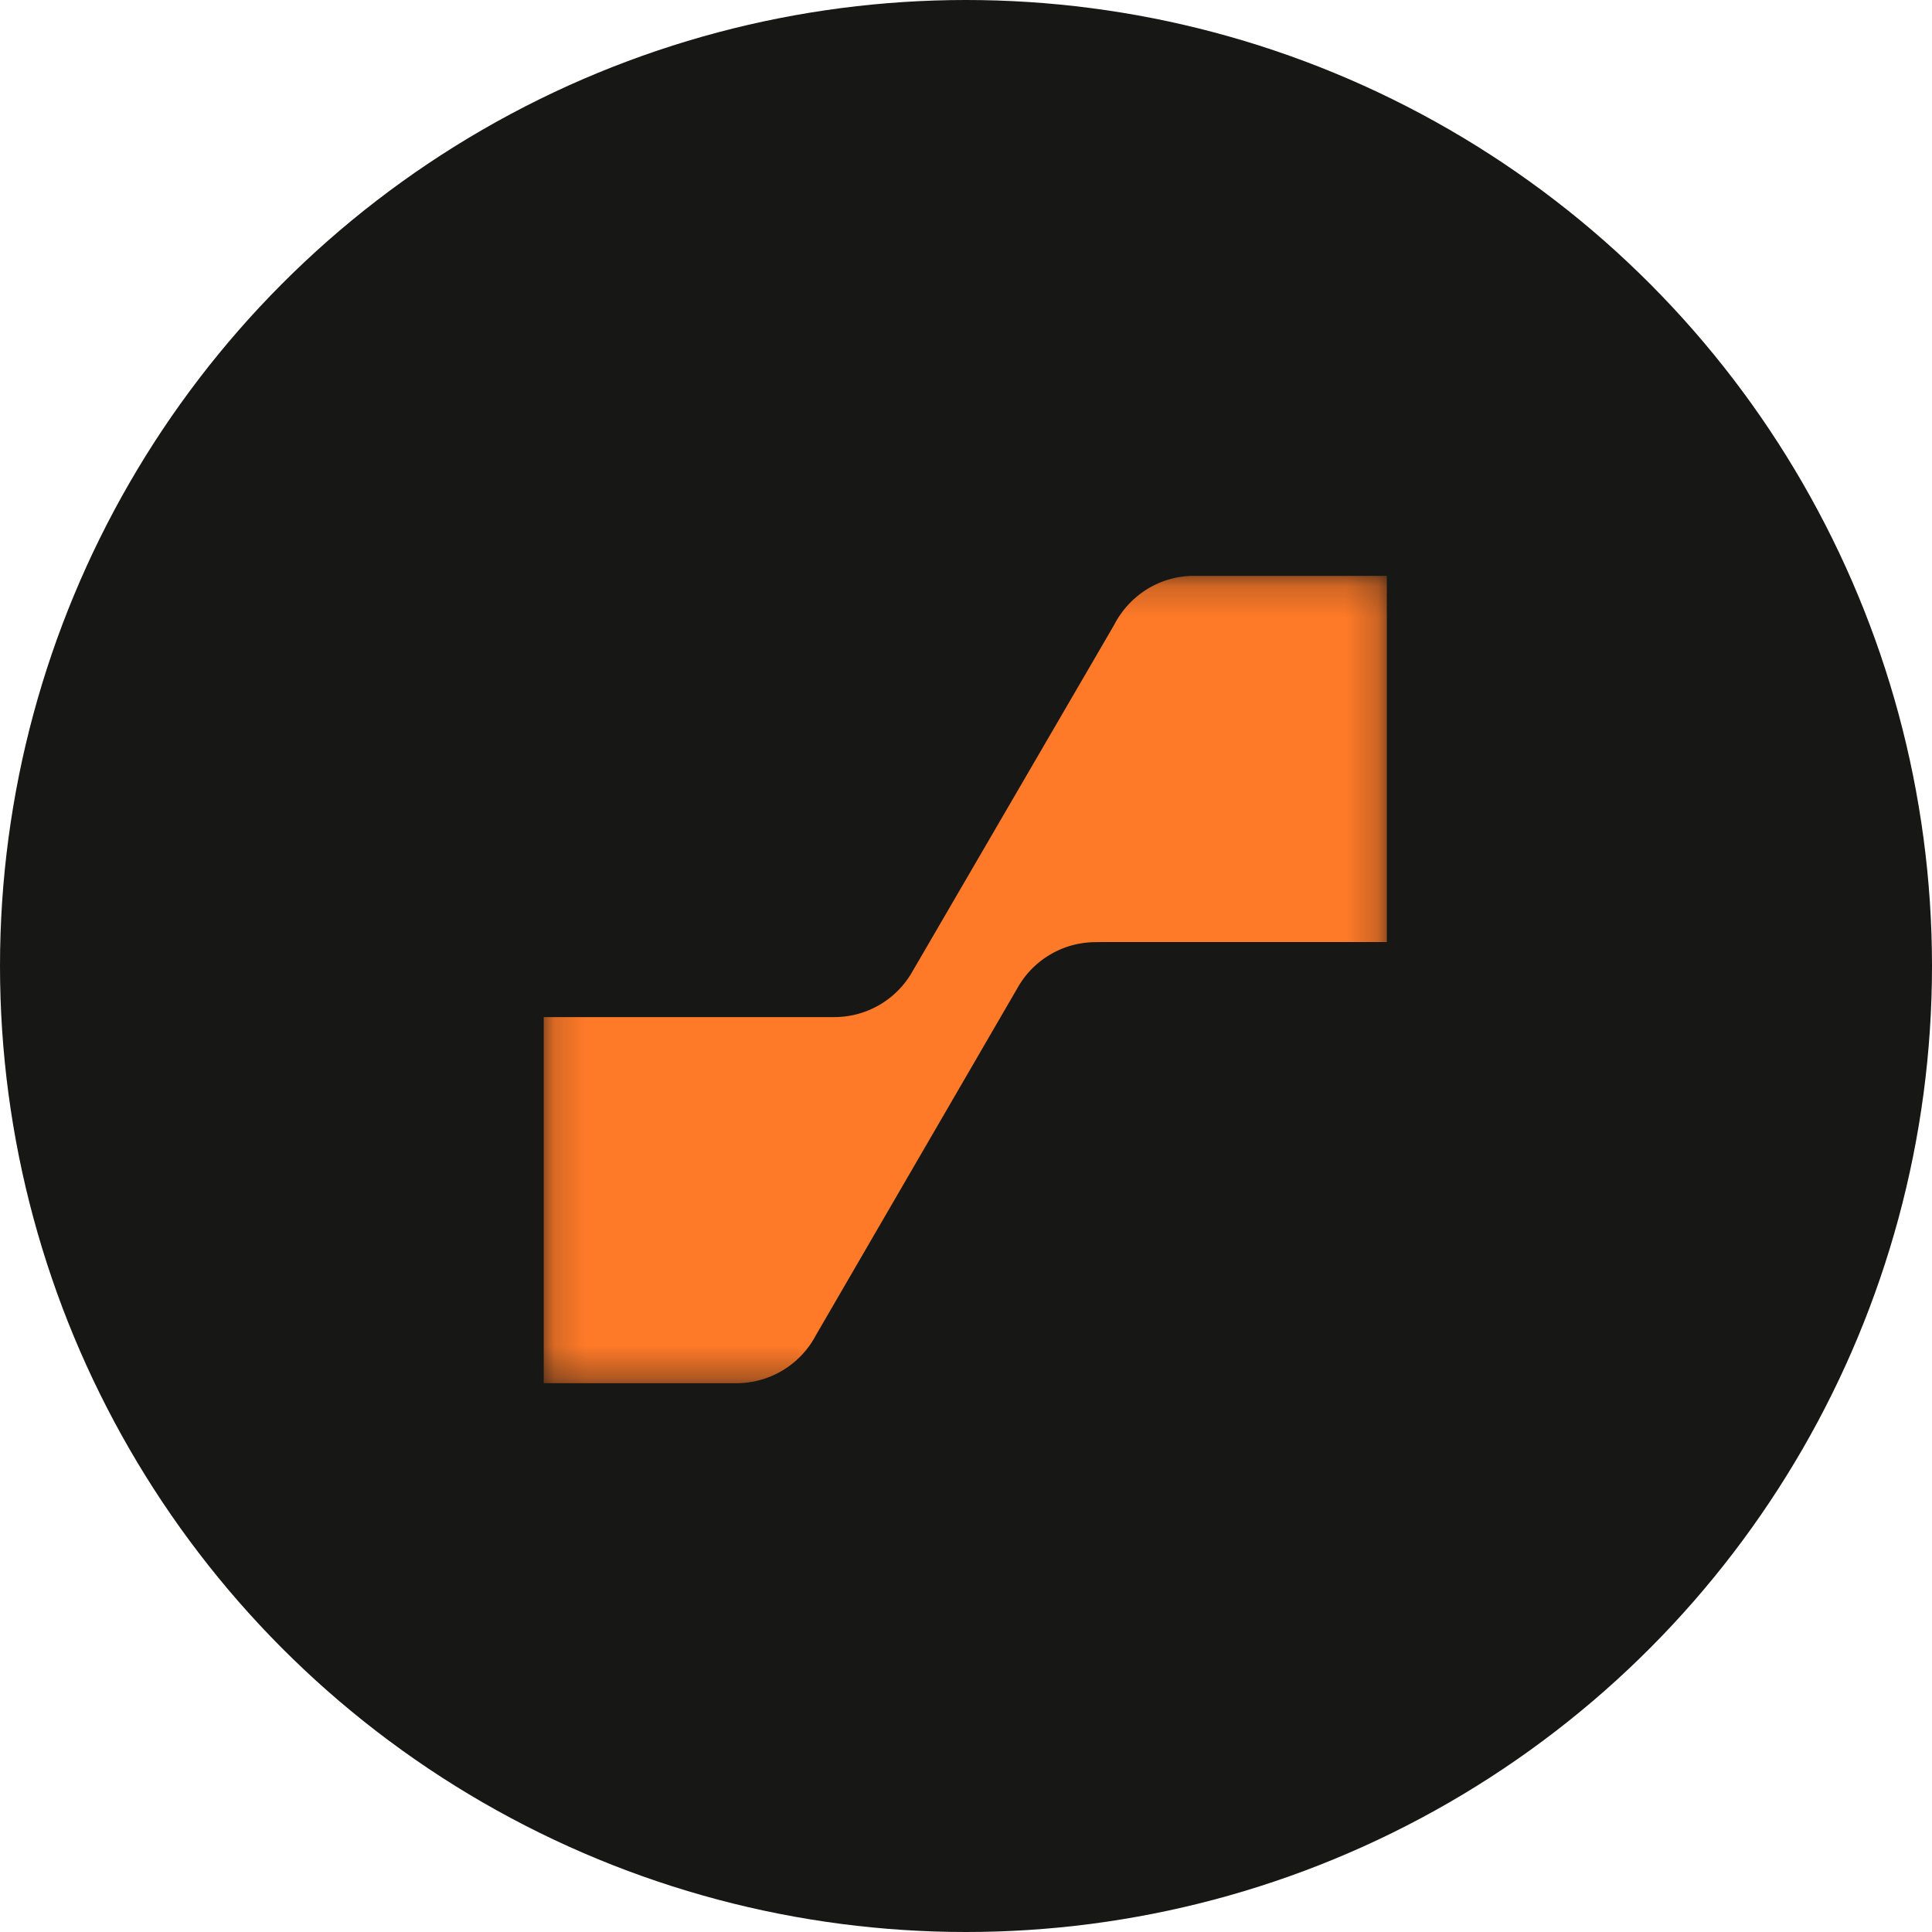 <svg width="61" height="61" xmlns="http://www.w3.org/2000/svg" xmlns:xlink="http://www.w3.org/1999/xlink"><defs><path id="path-1" d="M.166.183h26.62v25.49H.167z"/></defs><g id="Page-1" stroke="none" stroke-width="1" fill="none" fill-rule="evenodd"><g id="sepisa-1"><circle id="Oval" fill="#171715" cx="30.5" cy="30.5" r="30.5"/><g id="Group-3" transform="translate(17 18)"><g id="Fill-1-Clipped"><mask id="mask-2" fill="#fff"><use xlink:href="#path-1"/></mask><path d="M20.695.182c-1.1 0-2.05.634-2.523 1.558l-6.4 10.996a2.831 2.831 0 0 1-2.423 1.377H.167v11.56h6.09a2.835 2.835 0 0 0 2.506-1.52v.001l6.404-11.031a2.831 2.831 0 0 1 2.424-1.376l.264-.004h8.932V.183h-6.092Z" id="Fill-1" fill="#FF7A28" fill-rule="nonzero" mask="url('#mask-2')"/></g></g></g></g></svg>